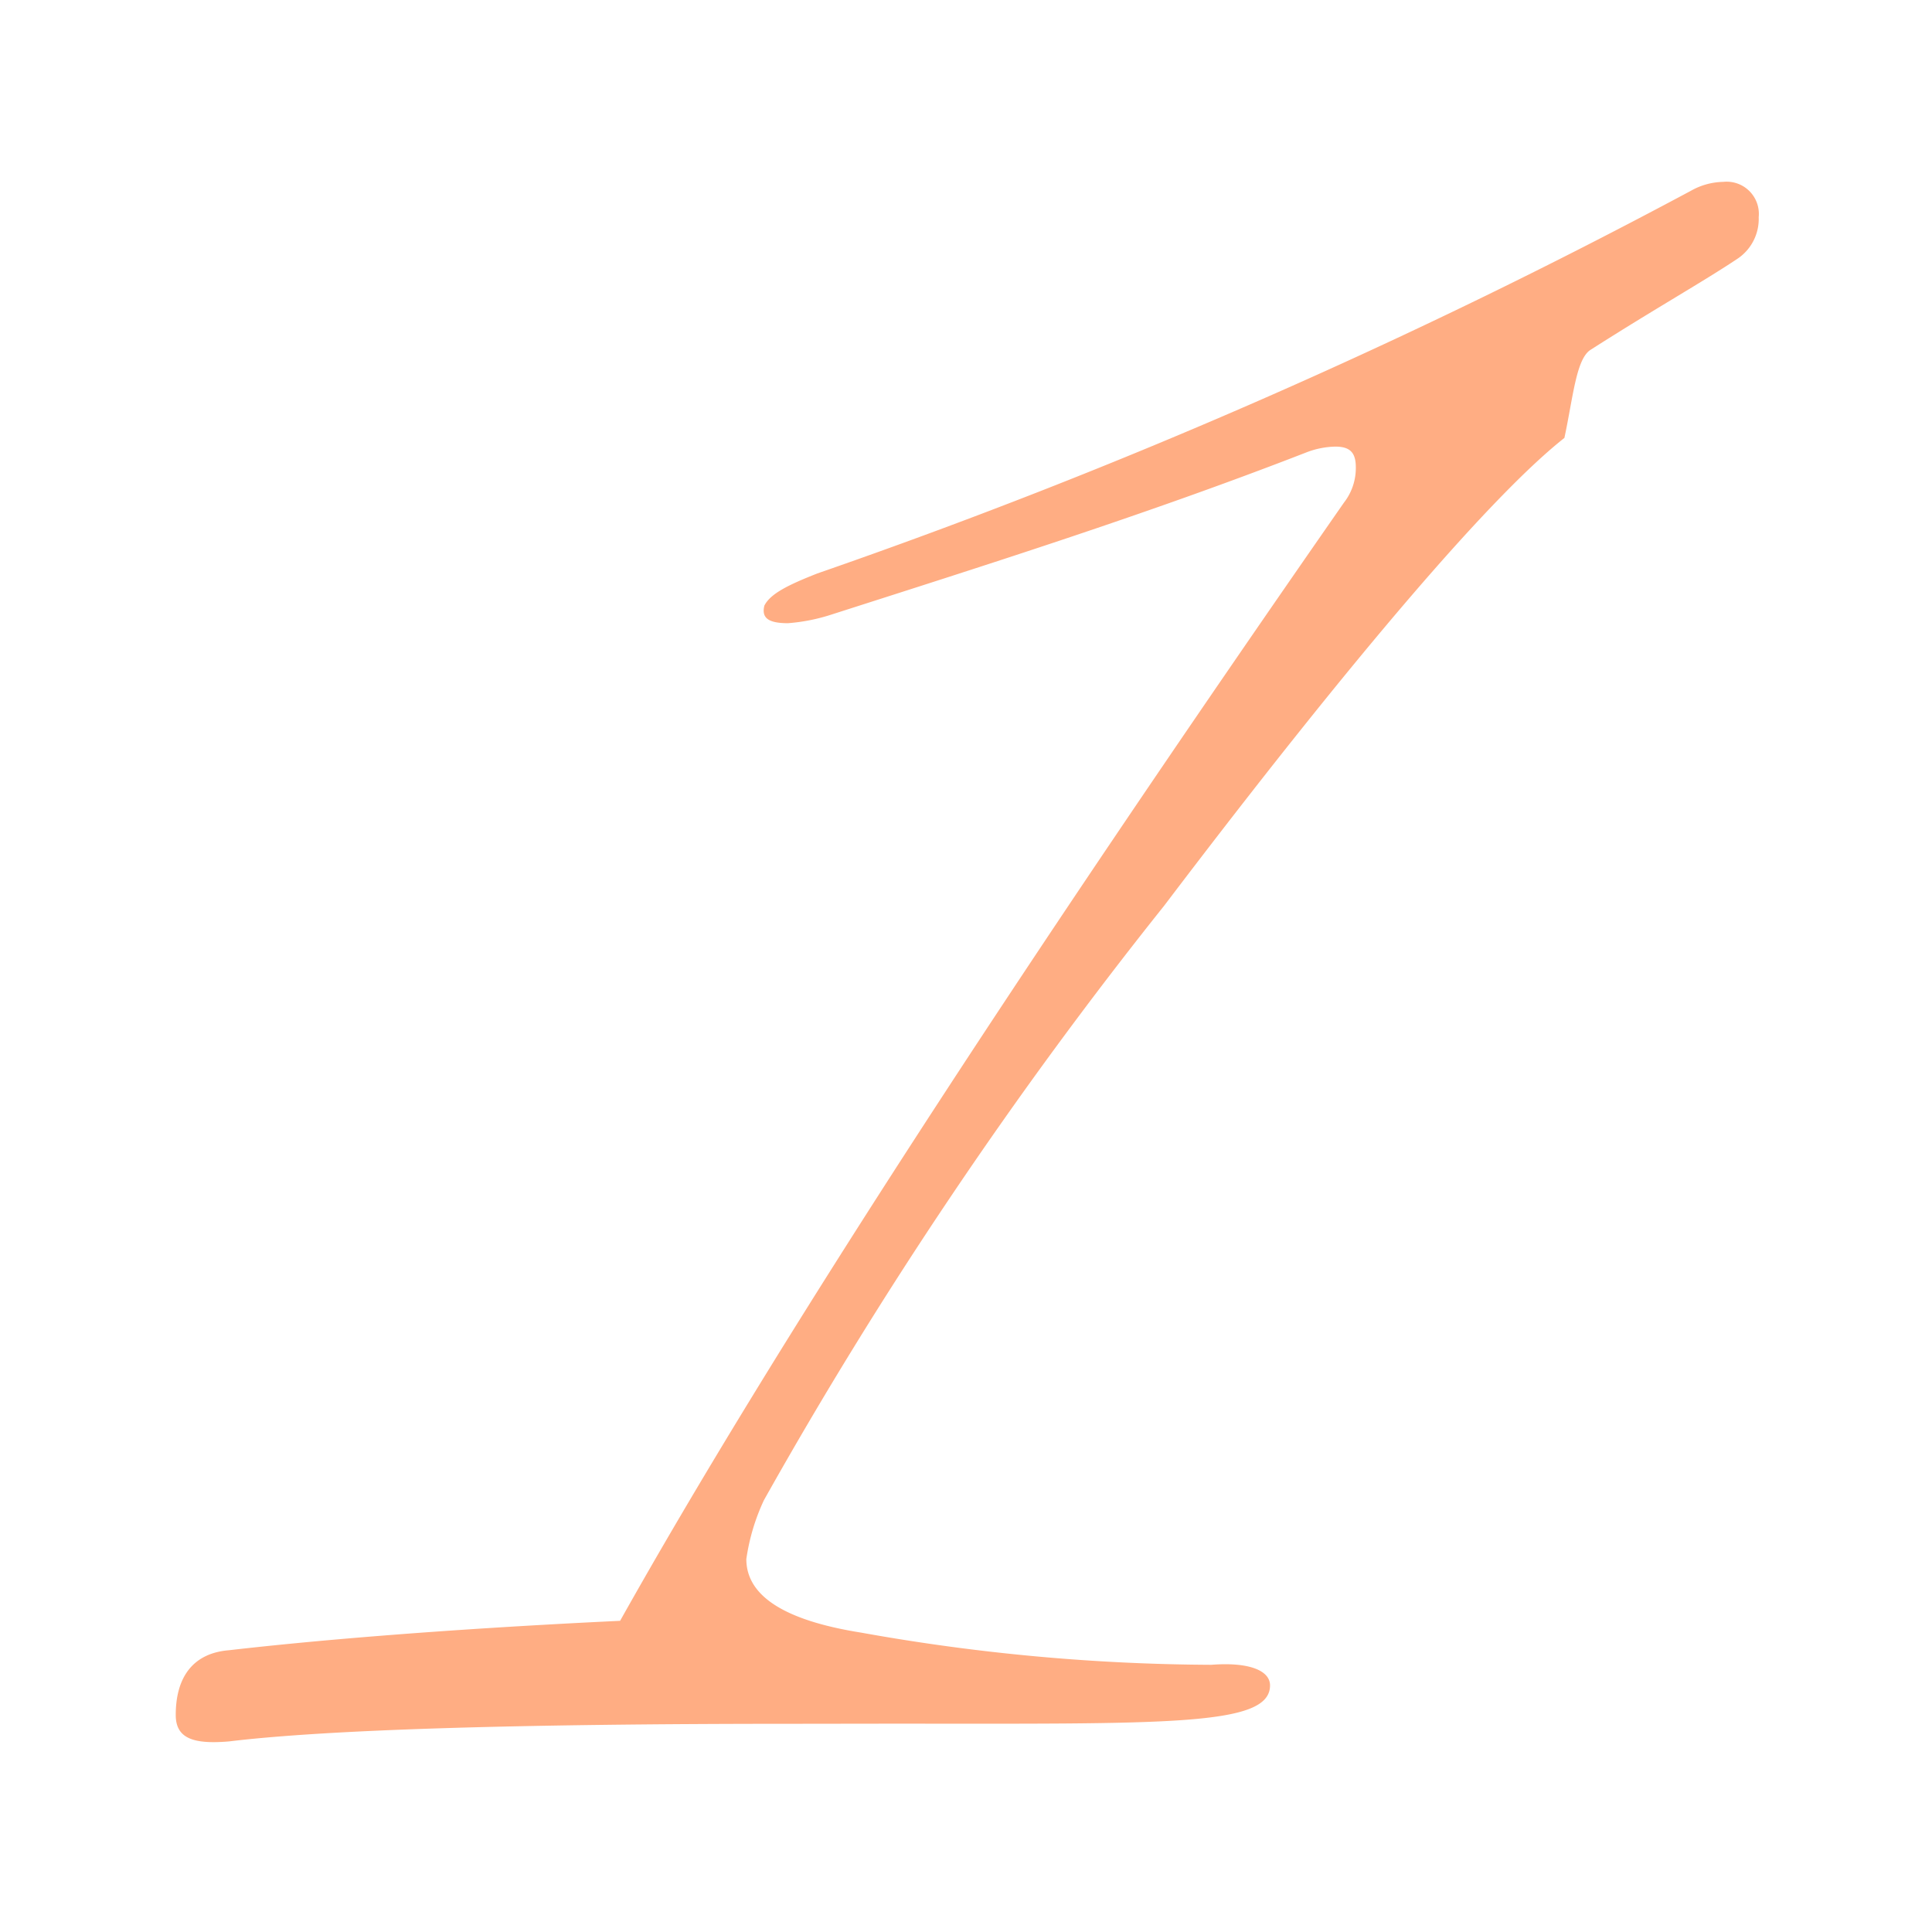 <svg xmlns="http://www.w3.org/2000/svg" width="30" height="30" viewBox="0 0 30 30"><g transform="translate(-0.293 -0.196)"><rect width="30" height="30" transform="translate(0.293 0.196)" fill="none"/><path d="M9.6,26.453q-6.512,0-8.774.274c-.55.046-.824-.046-.824-.411,0-.594.274-.96.824-1.005,1.188-.137,3.2-.32,6.076-.457q3.5-6.238,11.241-17.365a.872.872,0,0,0,.183-.548c0-.227-.09-.32-.318-.32a1.309,1.309,0,0,0-.458.093c-2.466.958-4.935,1.736-7.357,2.512a2.891,2.891,0,0,1-.685.137c-.32,0-.41-.091-.366-.273.093-.184.366-.32.824-.5A93.844,93.844,0,0,0,23.532,2.647a1.056,1.056,0,0,1,.5-.137.5.5,0,0,1,.55.548.743.743,0,0,1-.321.64c-.547.366-1.28.775-2.285,1.417-.228.137-.274.731-.411,1.371-1.1.867-3.2,3.289-6.215,7.264a68.533,68.533,0,0,0-6.215,9.231,3.248,3.248,0,0,0-.273.914c0,.594.638.96,1.781,1.142a31.415,31.415,0,0,0,5.439.5c.591-.046.912.091.912.32,0,.64-1.6.594-5.941.594Z" transform="translate(3.02 0.51)" fill="#ffad83"/></g></svg>